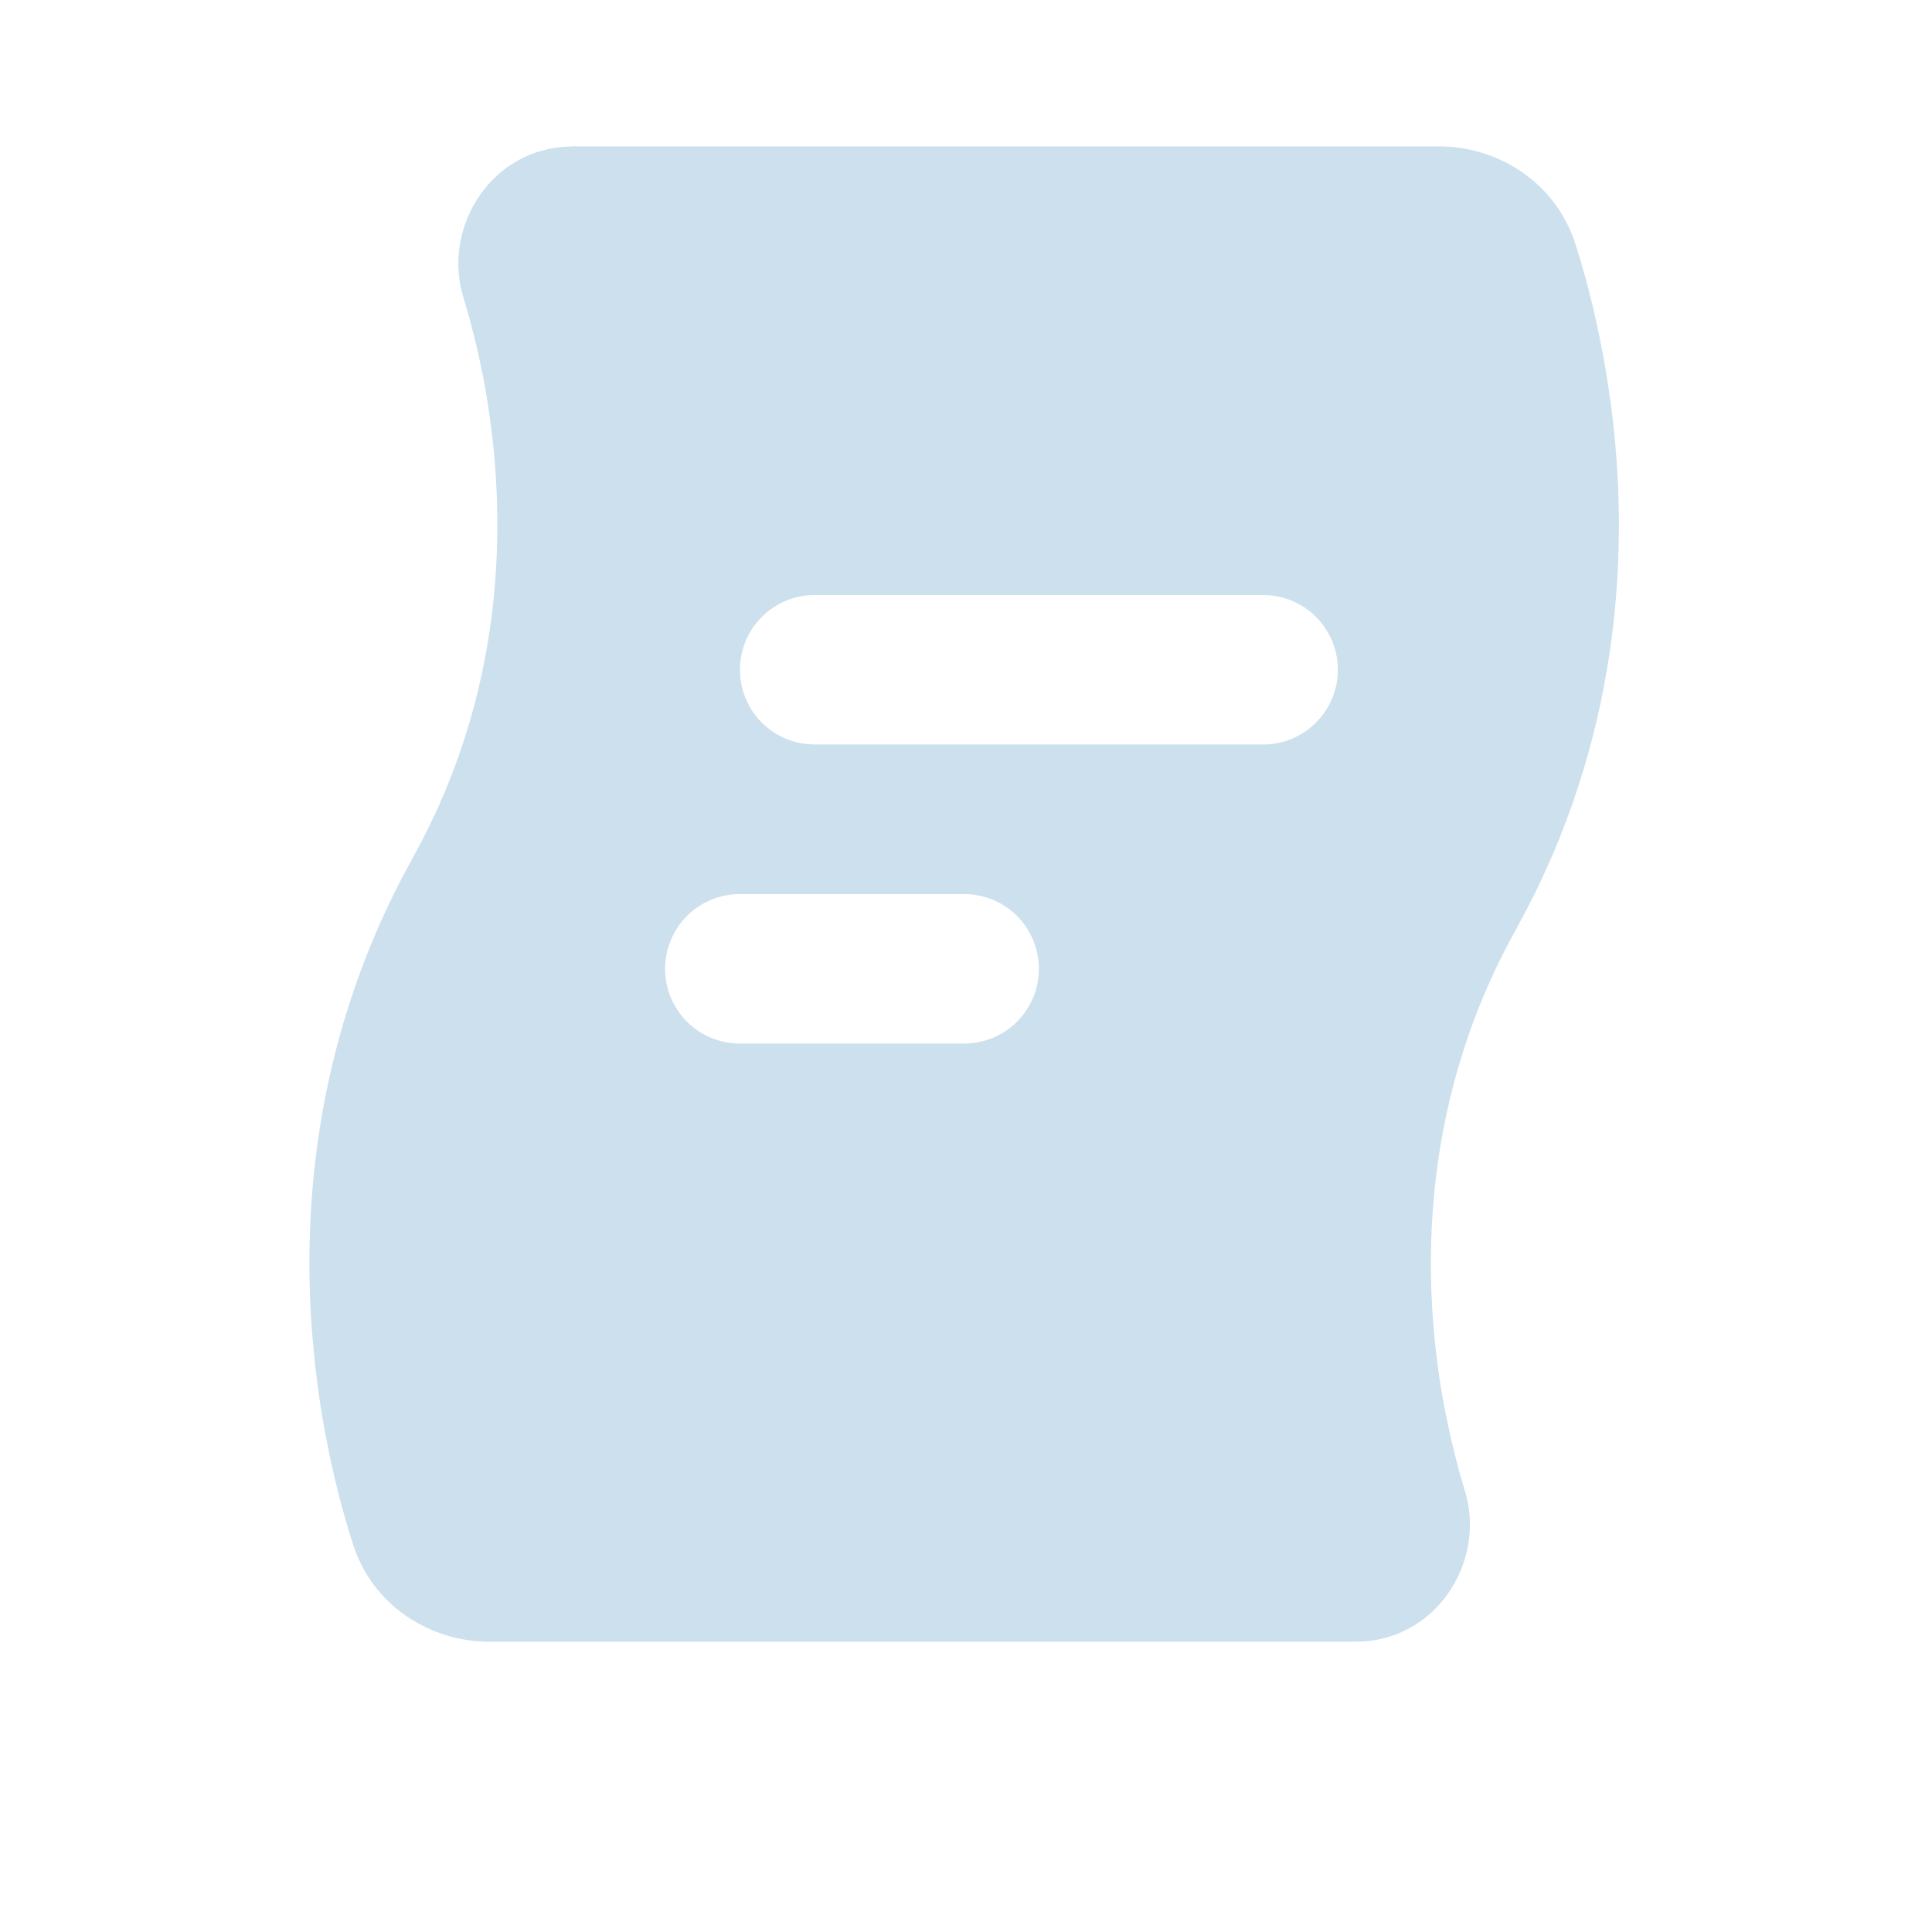 <svg width="34" height="34" viewBox="0 0 34 34" fill="none" xmlns="http://www.w3.org/2000/svg">
<g opacity="0.2">
<path fill-rule="evenodd" clip-rule="evenodd" d="M25.322 2.576C26.35 2.576 27.371 3.195 27.724 4.293L27.824 4.617L27.928 4.985L28.033 5.401L28.134 5.856L28.23 6.351L28.275 6.612L28.355 7.16C28.658 9.516 28.562 12.726 26.879 15.983L26.67 16.373C24.904 19.551 25.032 22.75 25.43 24.827L25.528 25.286L25.578 25.5L25.679 25.894L25.78 26.239C26.141 27.41 25.362 28.768 24.034 28.884L23.85 28.892H8.612C7.586 28.892 6.563 28.273 6.211 27.174L6.112 26.851L6.007 26.482L5.902 26.067L5.8 25.611L5.704 25.117C5.673 24.946 5.644 24.769 5.617 24.586L5.545 24.021L5.49 23.423C5.323 21.181 5.575 18.351 7.055 15.485L7.265 15.094C9.03 11.918 8.901 8.718 8.504 6.642L8.408 6.183L8.357 5.97L8.255 5.575L8.154 5.23C7.794 4.059 8.573 2.701 9.9 2.585L10.086 2.576H25.322ZM16.967 15.734H13.02C12.671 15.734 12.336 15.873 12.089 16.119C11.843 16.366 11.704 16.701 11.704 17.05C11.704 17.399 11.843 17.733 12.089 17.98C12.336 18.227 12.671 18.365 13.02 18.365H16.967C17.316 18.365 17.651 18.227 17.898 17.98C18.144 17.733 18.283 17.399 18.283 17.05C18.283 16.701 18.144 16.366 17.898 16.119C17.651 15.873 17.316 15.734 16.967 15.734ZM22.23 10.471H14.336C14 10.471 13.678 10.6 13.434 10.83C13.19 11.06 13.043 11.375 13.024 11.71C13.004 12.044 13.113 12.374 13.328 12.631C13.543 12.888 13.849 13.053 14.182 13.093L14.336 13.102H22.23C22.566 13.102 22.888 12.974 23.132 12.743C23.376 12.513 23.523 12.198 23.542 11.864C23.562 11.529 23.453 11.199 23.238 10.942C23.023 10.685 22.717 10.52 22.384 10.48L22.23 10.471Z" fill="#0063A7"/>
</g>
</svg>
